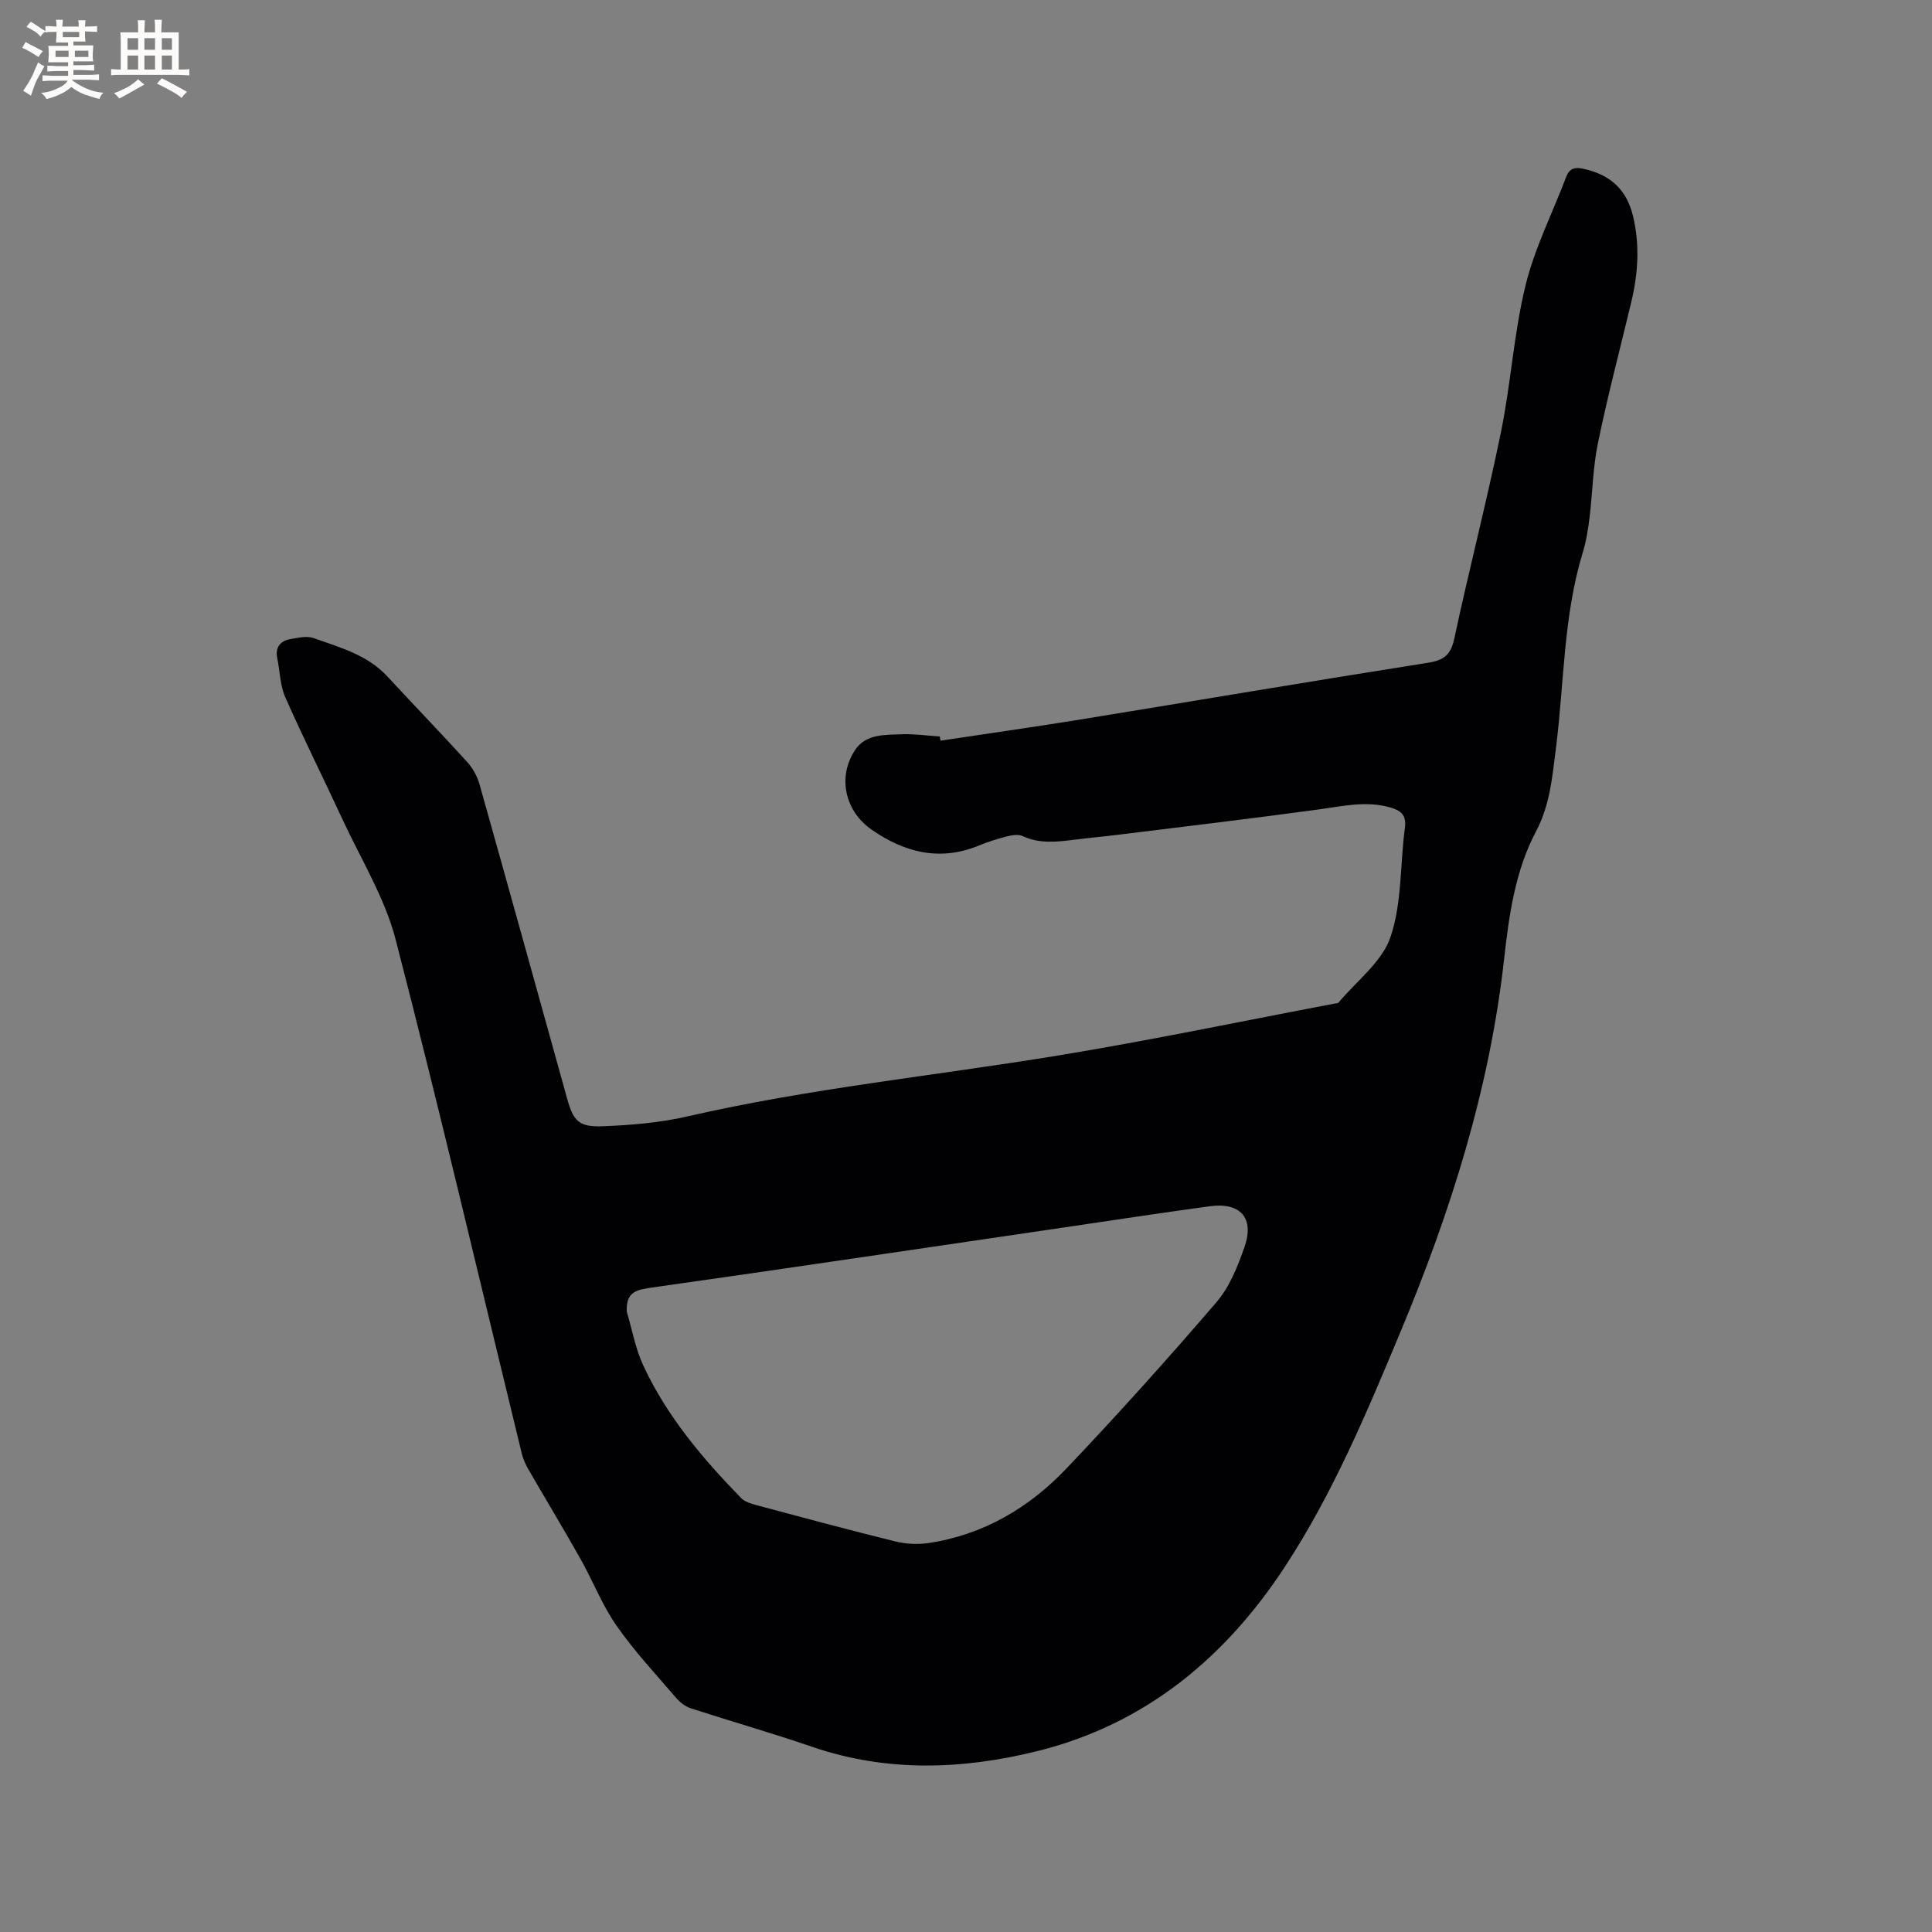 <svg enable-background="new 0 0 400 400" viewBox="0 0 400 400" xmlns="http://www.w3.org/2000/svg"><rect x="0" y="0" width="400" height="400" fill="#808080" stroke="none"/><path d="m194.72 153.35c9.6-1.45 19.22-2.81 28.8-4.36 24.04-3.91 48.06-7.98 72.12-11.77 3.3-.52 4.73-1.63 5.45-4.99 3.06-14.28 6.73-28.43 9.66-42.73 2.06-10.05 2.66-20.42 5.08-30.36 1.88-7.73 5.59-15.01 8.43-22.52.67-1.76 1.79-2.06 3.48-1.69 5.47 1.17 9 4.13 10.36 9.81 1.45 6.07 1.04 11.98-.39 17.92-2.32 9.68-4.86 19.31-6.87 29.05-1.05 5.05-1.11 10.29-1.74 15.43-.3 2.41-.67 4.85-1.38 7.16-4.08 13.32-3.86 27.21-5.61 40.84-.75 5.85-1.2 11.53-4.12 17.04-4.29 8.12-5.57 17.31-6.58 26.37-2.99 26.89-11.08 52.35-21.44 77.16-6.97 16.71-13.98 33.45-23.94 48.66-12.4 18.93-29.01 32.66-51.27 38.18-15.47 3.83-31.13 4.42-46.61-.89-8.3-2.85-16.76-5.26-25.12-7.97-1.12-.36-2.23-1.21-3.01-2.12-4.21-4.91-8.66-9.67-12.35-14.95-3-4.3-4.93-9.33-7.52-13.93-3.47-6.16-7.14-12.21-10.67-18.33-.62-1.08-1.17-2.25-1.46-3.45-8.65-35.48-16.96-71.05-26.11-106.4-2.25-8.67-7.2-16.65-11.01-24.89-3.9-8.44-8.08-16.75-11.83-25.25-1.08-2.45-1.11-5.37-1.66-8.06-.49-2.37.67-3.65 2.84-4.02 1.54-.26 3.32-.67 4.69-.18 5.43 1.95 11.12 3.45 15.27 7.95 5.47 5.92 11.07 11.71 16.49 17.67 1.15 1.27 2.09 2.94 2.56 4.58 6.11 21.7 12.12 43.43 18.16 65.15 1.28 4.59 2.41 5.9 7.27 5.72 5.89-.22 11.87-.72 17.6-2.03 25.34-5.82 51.19-8.42 76.78-12.62 19.21-3.15 38.29-7.16 57.42-10.78.21-.04.5-.02.61-.15 3.74-4.48 9.04-8.44 10.79-13.6 2.39-7.06 1.97-15.05 2.98-22.61.36-2.66-.85-3.59-3.01-4.21-5.09-1.46-10.05-.24-15.09.44-13.64 1.86-27.31 3.48-40.98 5.17-3.05.38-6.11.66-9.16 1.04-3.68.45-7.31.95-10.9-.73-.91-.43-2.27-.18-3.35.09-1.94.49-3.87 1.12-5.73 1.88-8.07 3.3-15.35 1.45-22.19-3.3-5.56-3.86-7.14-10.99-3.36-16.58 2.2-3.25 6.1-3.03 9.55-3.17 2.63-.1 5.28.29 7.92.46.05.3.1.59.15.87zm-64.95 118.23c1.11 3.72 1.79 7.64 3.41 11.12 4.87 10.5 12.26 19.24 20.27 27.46.74.76 1.99 1.15 3.08 1.44 9.61 2.57 19.21 5.16 28.86 7.54 2.19.54 4.63.66 6.86.33 11.34-1.7 20.8-7.29 28.54-15.43 10.65-11.2 21-22.72 31.07-34.44 2.72-3.17 4.41-7.43 5.81-11.46 2.08-5.97-.87-9.26-7.19-8.4-10.28 1.4-20.53 2.97-30.79 4.48-28.48 4.18-56.95 8.43-85.46 12.46-3.28.48-4.61 1.49-4.46 4.9z" fill="#010103"/><g fill="#fcfbfa"><path d="m6.8 9.5c.6.3 1.3.7 2.1 1.1-.4.4-.7.8-.9 1.2-.7-.4-1.3-.8-1.8-1.1s-1.1-.6-1.6-.8c.2-.4.5-.8.7-1.2.4.2.8.5 1.5.8zm.9 6.9c-.3.6-.5 1.1-.7 1.7s-.4 1.1-.6 1.7c-.6-.4-1.1-.7-1.6-1 .7-1 1.2-1.8 1.5-2.4.3-.5.6-1.1.8-1.7.3-.6.5-1.2.8-1.8.3.3.8.6 1.3.8-.7 1.3-1.2 2.2-1.5 2.7zm.1-11c.4.3 1 .7 1.7 1.1-.5.2-.8.6-1.1 1.1-.5-.6-1-1-1.4-1.2s-.9-.6-1.5-.8c.2-.4.5-.7.9-1.1.5.3.9.6 1.4.9zm10.5 13.1c1 .4 2 .6 3.1.7-.4.4-.7.8-.8 1.3-.9-.2-1.9-.6-3-.9-1-.4-2-.9-2.8-1.6-.5.4-1.1.9-1.9 1.3s-1.9.9-3.3 1.2c-.1-.3-.5-.8-1.1-1.3 1 0 2.1-.3 3.2-.8 1.2-.5 1.9-1 2.3-1.7h-3.2c-.4 0-1 0-2 .1v-1.2c1 0 1.7.1 2 .1h3.3v-1h-2.3c-.2 0-.9 0-2 .1v-1.2c1.2 0 1.9.1 2 .1h2.3v-.8h-4.1c0-.7.1-1.2.1-1.6 0-.5 0-1.1-.1-1.8h4.1v-.7h-2.5c0-.6.1-1.1.1-1.6v-.6h-.5c-.4 0-1 0-1.8.1v-1.3c1.2 0 1.9.1 2.1.1h.2c0-.3 0-.8-.1-1.4h1.4c0 .6-.1 1-.1 1.4h3.4c0-.4 0-.8-.1-1.3h1.5c0 .4-.1.9-.1 1.3.7 0 1.5 0 2.5-.1v1.2c-1 0-1.8-.1-2.5-.1v.6c0 .3 0 .8.1 1.5h-2.5v.8h4.1c0 .7-.1 1.3-.1 1.8s0 1 .1 1.5h-4.1v.8h1.4c.8 0 1.8 0 2.9-.1v1.2c-1 0-1.9-.1-2.8-.1h-1.5v1h3.2c.3 0 1 0 2.1-.1v1.2c-1.1 0-1.8-.1-2.1-.1h-3.4l-.1.1c1.4 1 2.4 1.5 3.4 1.9zm-4.1-6.7v-1.3h-2.7v1.3zm2.2-4.1v-1.1h-3.4v1.1zm1.9 4.1v-1.3h-2.8v1.3z"/><path d="m37 6.7v2.3 5.4c1 0 1.8 0 2.2-.1v1.3c-.6 0-1.5-.1-2.5-.1h-11.9c-.7 0-1.3 0-1.8.1v-1.3c.5 0 1.1.1 2 .1v-5.2c0-1 0-1.8-.1-2.5h3.7c0-1.3 0-2.1-.1-2.5h1.5c0 .4-.1 1.3-.1 2.5h2.2c0-1.2 0-2.1-.1-2.6h1.5c0 .4-.1 1.3-.1 2.6zm-12.3 13.7c-.3-.4-.7-.8-1.1-1.1 1.1-.4 2.1-.9 2.9-1.3.8-.5 1.5-1 2.1-1.6.4.4.9.8 1.3 1.1-2.5 1.4-4.2 2.4-5.2 2.9zm3.9-10.1v-2.4h-2.2v2.4zm0 4.1v-2.9h-2.2v2.9zm3.5-4.1v-2.4h-2.2v2.4zm0 4.1v-2.9h-2.2v2.9zm.4 2.9 1-1.1c.6.3 1.4.7 2.5 1.3s2 1.1 2.7 1.5c-.4.4-.8.8-1.1 1.3-.8-.8-2.5-1.7-5.1-3zm3.1-7v-2.4h-2.1v2.4zm0 4.1v-2.9h-2.1v2.9z"/></g></svg>